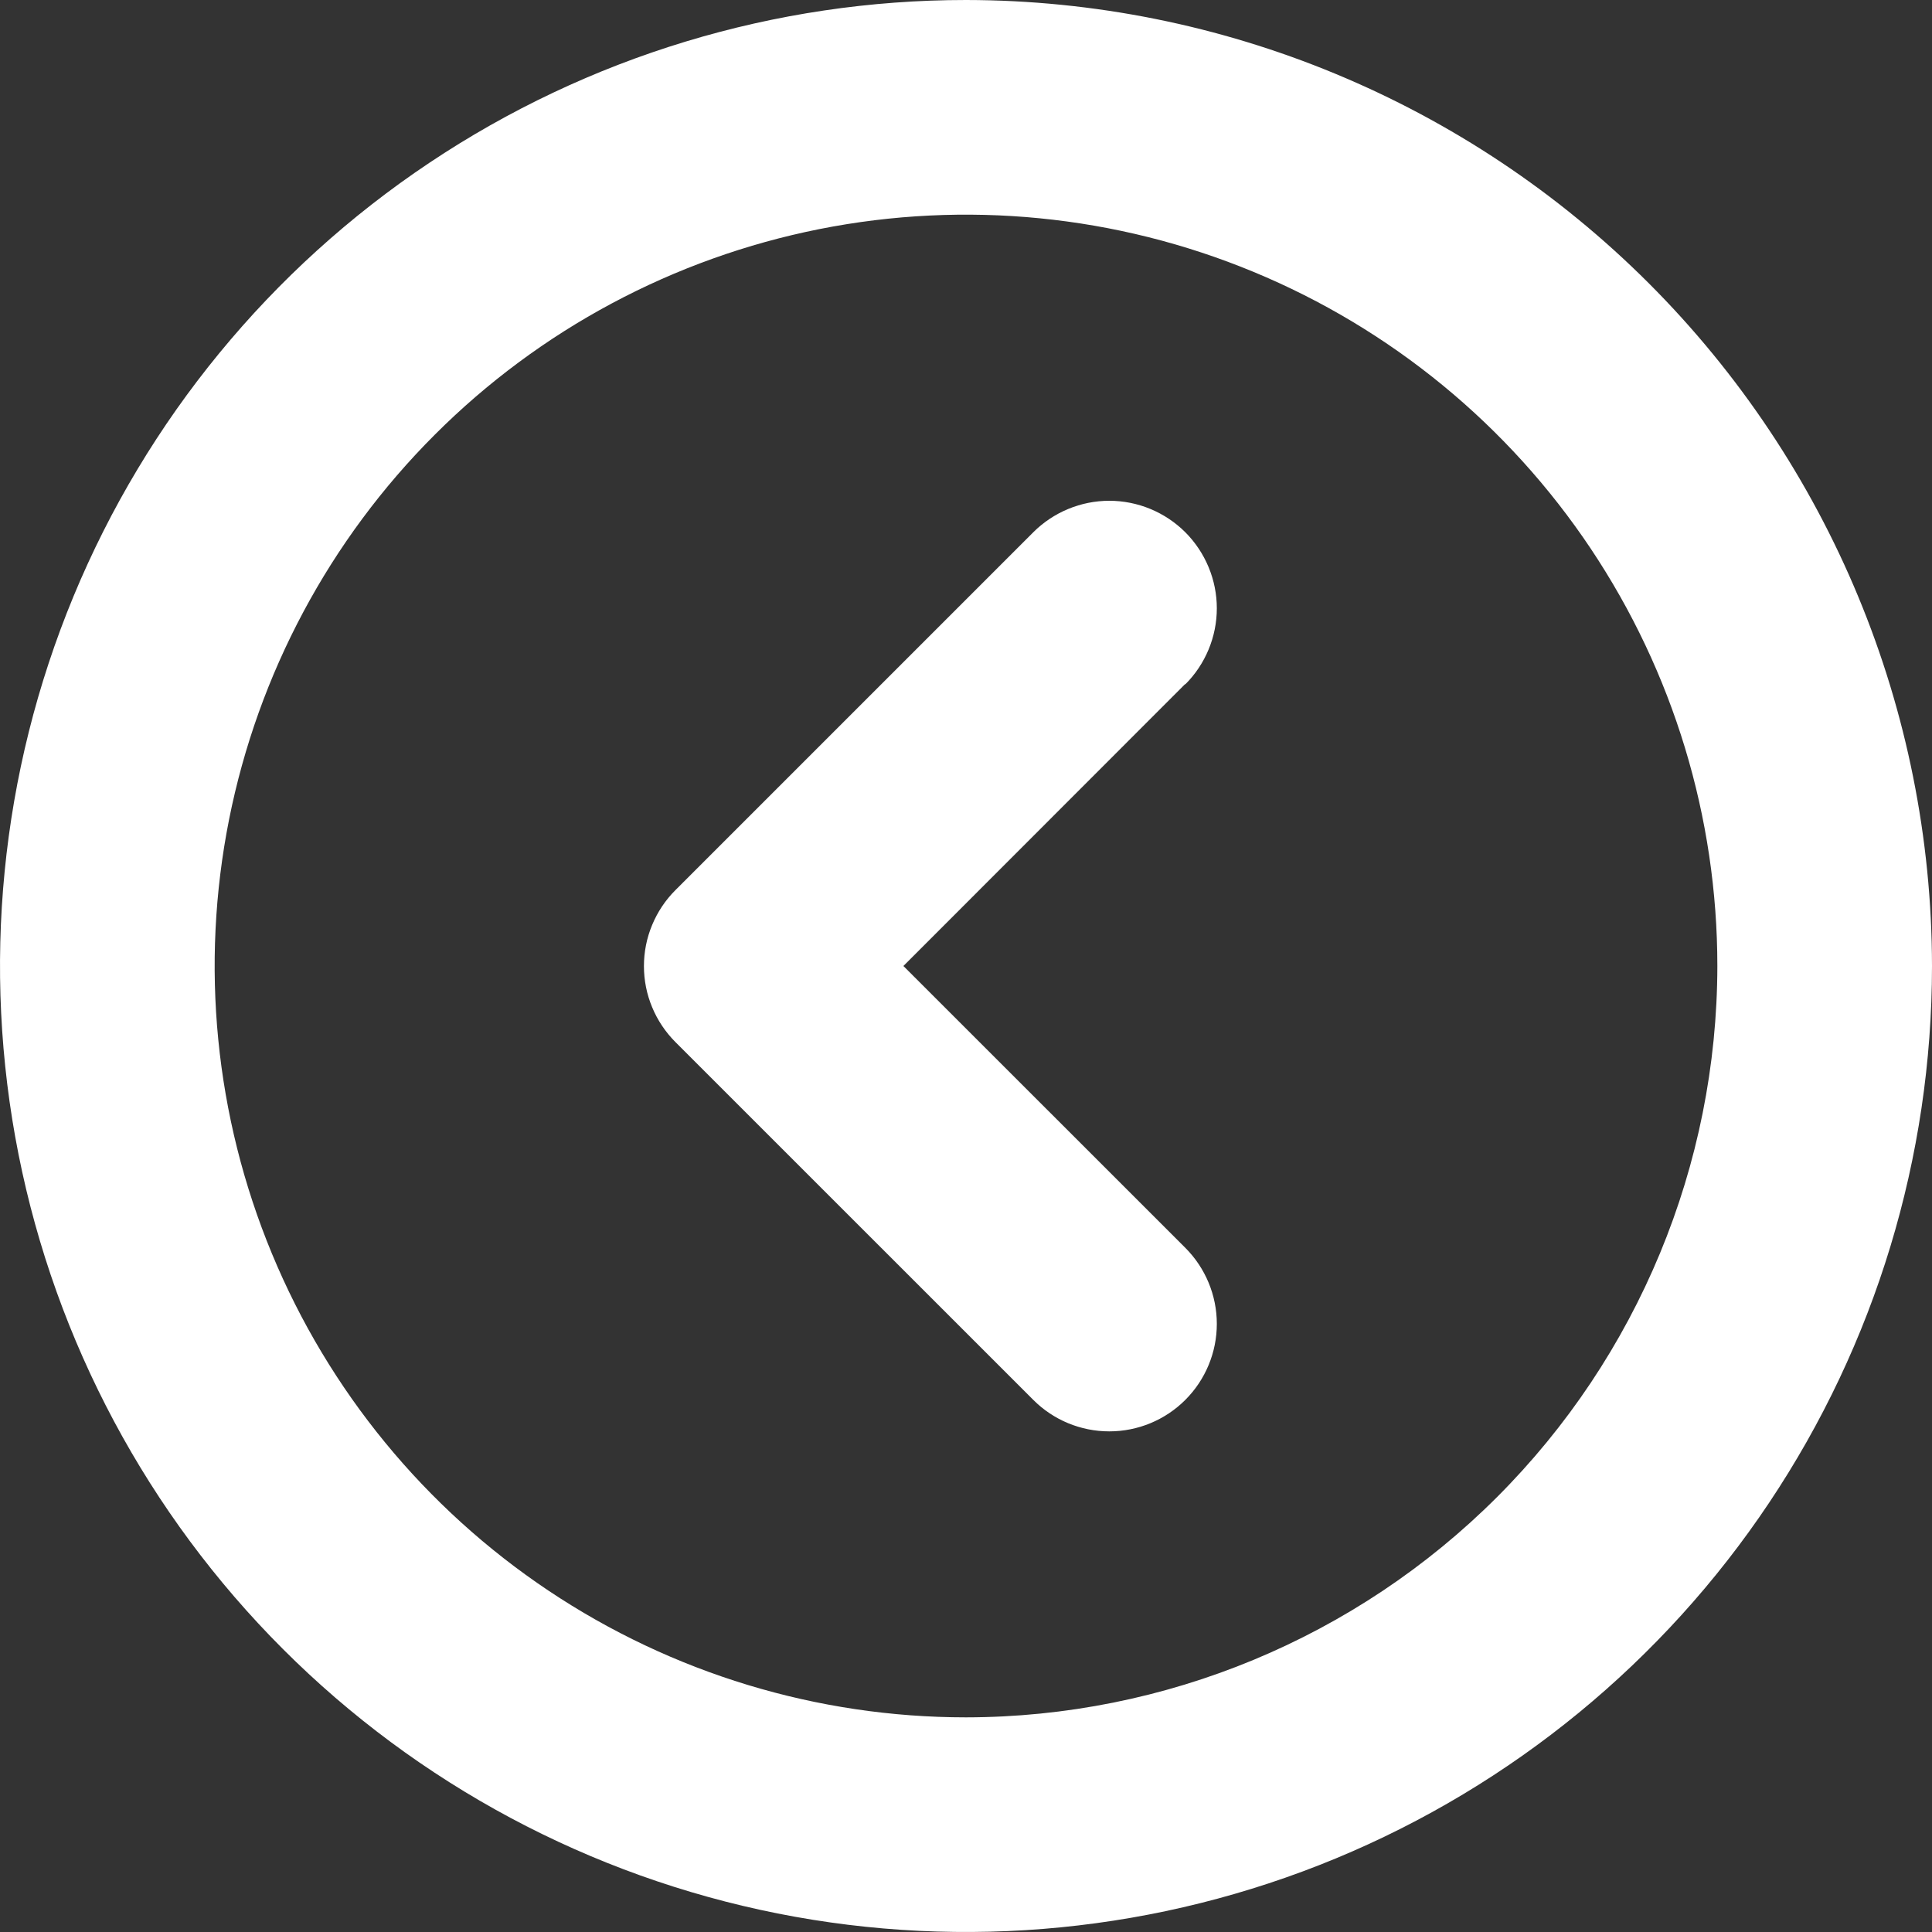 <svg width="40" height="40" viewBox="0 0 40 40" fill="none" xmlns="http://www.w3.org/2000/svg">
<rect x="0" y="0" width="40" height="40" fill="#333333" stroke="none"/>
<path d="M20 0C16.044 0 12.178 1.173 8.889 3.371C5.6 5.568 3.036 8.692 1.522 12.346C0.009 16.001 -0.387 20.022 0.384 23.902C1.156 27.781 3.061 31.345 5.858 34.142C8.655 36.939 12.219 38.844 16.098 39.616C19.978 40.387 23.999 39.991 27.654 38.478C31.308 36.964 34.432 34.4 36.629 31.111C38.827 27.822 40 23.956 40 20C39.994 14.697 37.885 9.614 34.136 5.864C30.386 2.115 25.302 0.006 20 0ZM20 35.556C16.923 35.556 13.916 34.643 11.358 32.934C8.8 31.225 6.806 28.795 5.629 25.953C4.451 23.11 4.143 19.983 4.743 16.965C5.344 13.948 6.825 11.176 9.001 9.001C11.176 6.825 13.948 5.344 16.965 4.743C19.983 4.143 23.11 4.451 25.953 5.629C28.795 6.806 31.225 8.8 32.934 11.358C34.643 13.916 35.556 16.923 35.556 20C35.551 24.124 33.911 28.078 30.995 30.995C28.078 33.911 24.124 35.551 20 35.556ZM24.535 14.165L18.704 20L24.541 25.835C24.958 26.253 25.193 26.819 25.193 27.409C25.193 28 24.958 28.566 24.541 28.983C24.123 29.401 23.557 29.635 22.967 29.635C22.376 29.635 21.81 29.401 21.393 28.983L13.985 21.576C13.778 21.369 13.614 21.124 13.502 20.854C13.389 20.584 13.332 20.294 13.332 20.002C13.332 19.709 13.389 19.42 13.502 19.15C13.614 18.88 13.778 18.634 13.985 18.428L21.393 11.02C21.599 10.814 21.845 10.65 22.115 10.538C22.385 10.426 22.674 10.368 22.967 10.368C23.259 10.368 23.549 10.426 23.819 10.538C24.089 10.65 24.334 10.814 24.541 11.02C24.747 11.227 24.911 11.473 25.023 11.743C25.135 12.013 25.193 12.302 25.193 12.594C25.193 12.887 25.135 13.176 25.023 13.446C24.911 13.716 24.747 13.962 24.541 14.168L24.535 14.165Z" fill="white"/>
</svg>
